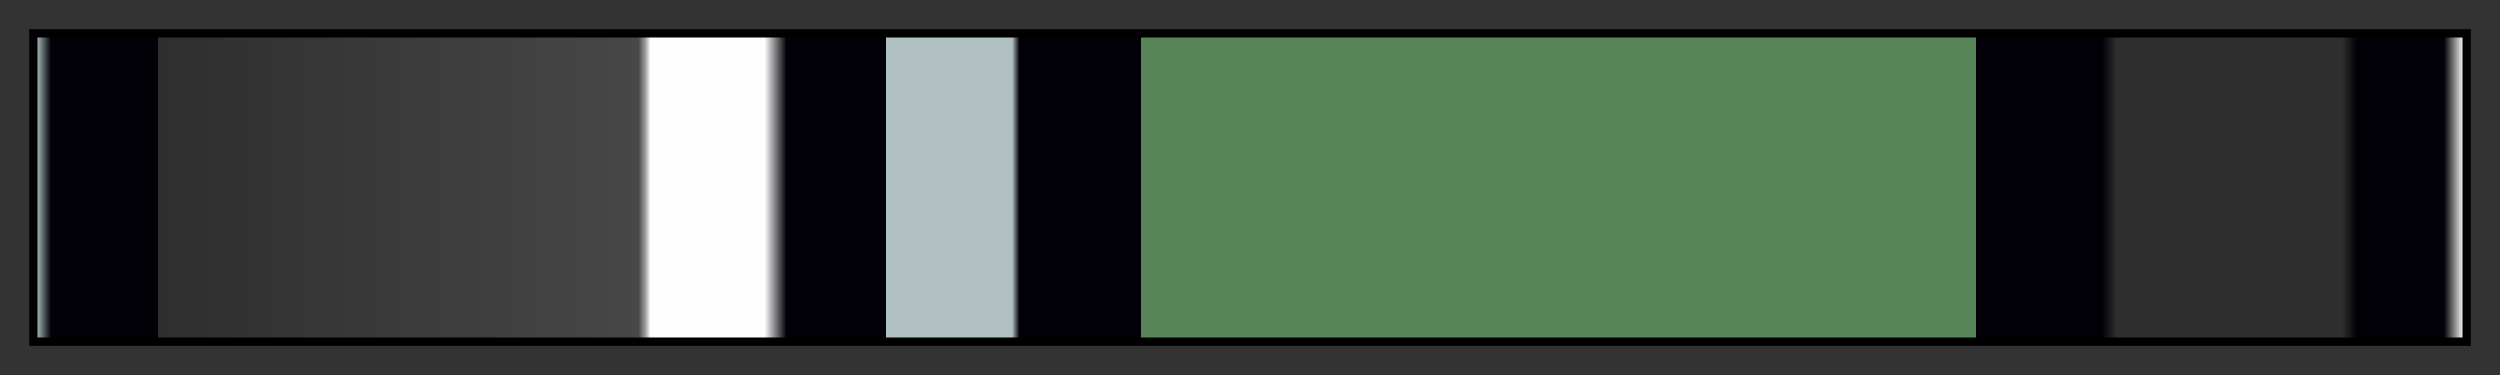 <svg height="45" viewBox="0 0 300 45" width="300" xmlns="http://www.w3.org/2000/svg" xmlns:xlink="http://www.w3.org/1999/xlink"><rect x="0" y="0" width="300" height="45" fill="#333333" stroke="none"/><linearGradient id="a" gradientUnits="objectBoundingBox" spreadMethod="pad" x1="0%" x2="100%" y1="0%" y2="0%"><stop offset="0" stop-color="#b1c1c1"/><stop offset=".006" stop-color="#010107"/><stop offset=".05" stop-color="#010107"/><stop offset=".05" stop-color="#010107" stop-opacity=".1"/><stop offset=".052" stop-color="#010107" stop-opacity=".1"/><stop offset=".248" stop-color="#f9f9f9" stop-opacity=".1"/><stop offset=".251" stop-color="#fdfdfd" stop-opacity=".55"/><stop offset=".253" stop-color="#fdfdfd"/><stop offset=".3" stop-color="#fdfdfd"/><stop offset=".309" stop-color="#010107"/><stop offset=".35" stop-color="#010107"/><stop offset=".35" stop-color="#b1c1c1"/><stop offset=".402" stop-color="#b1c1c1"/><stop offset=".405" stop-color="#010107"/><stop offset=".455" stop-color="#010107"/><stop offset=".455" stop-color="#578557"/><stop offset=".799" stop-color="#578557"/><stop offset=".799" stop-color="#010107"/><stop offset=".851" stop-color="#010107"/><stop offset=".854" stop-color="#010107" stop-opacity=".55"/><stop offset=".857" stop-color="#010107" stop-opacity=".1"/><stop offset=".95" stop-color="#010107" stop-opacity=".1"/><stop offset=".956" stop-color="#010107"/><stop offset=".992" stop-color="#010107"/><stop offset="1" stop-color="#fdfdfd"/></linearGradient><path d="m4 4h292v37h-292z" fill="url(#a)" stroke="#000"/></svg>